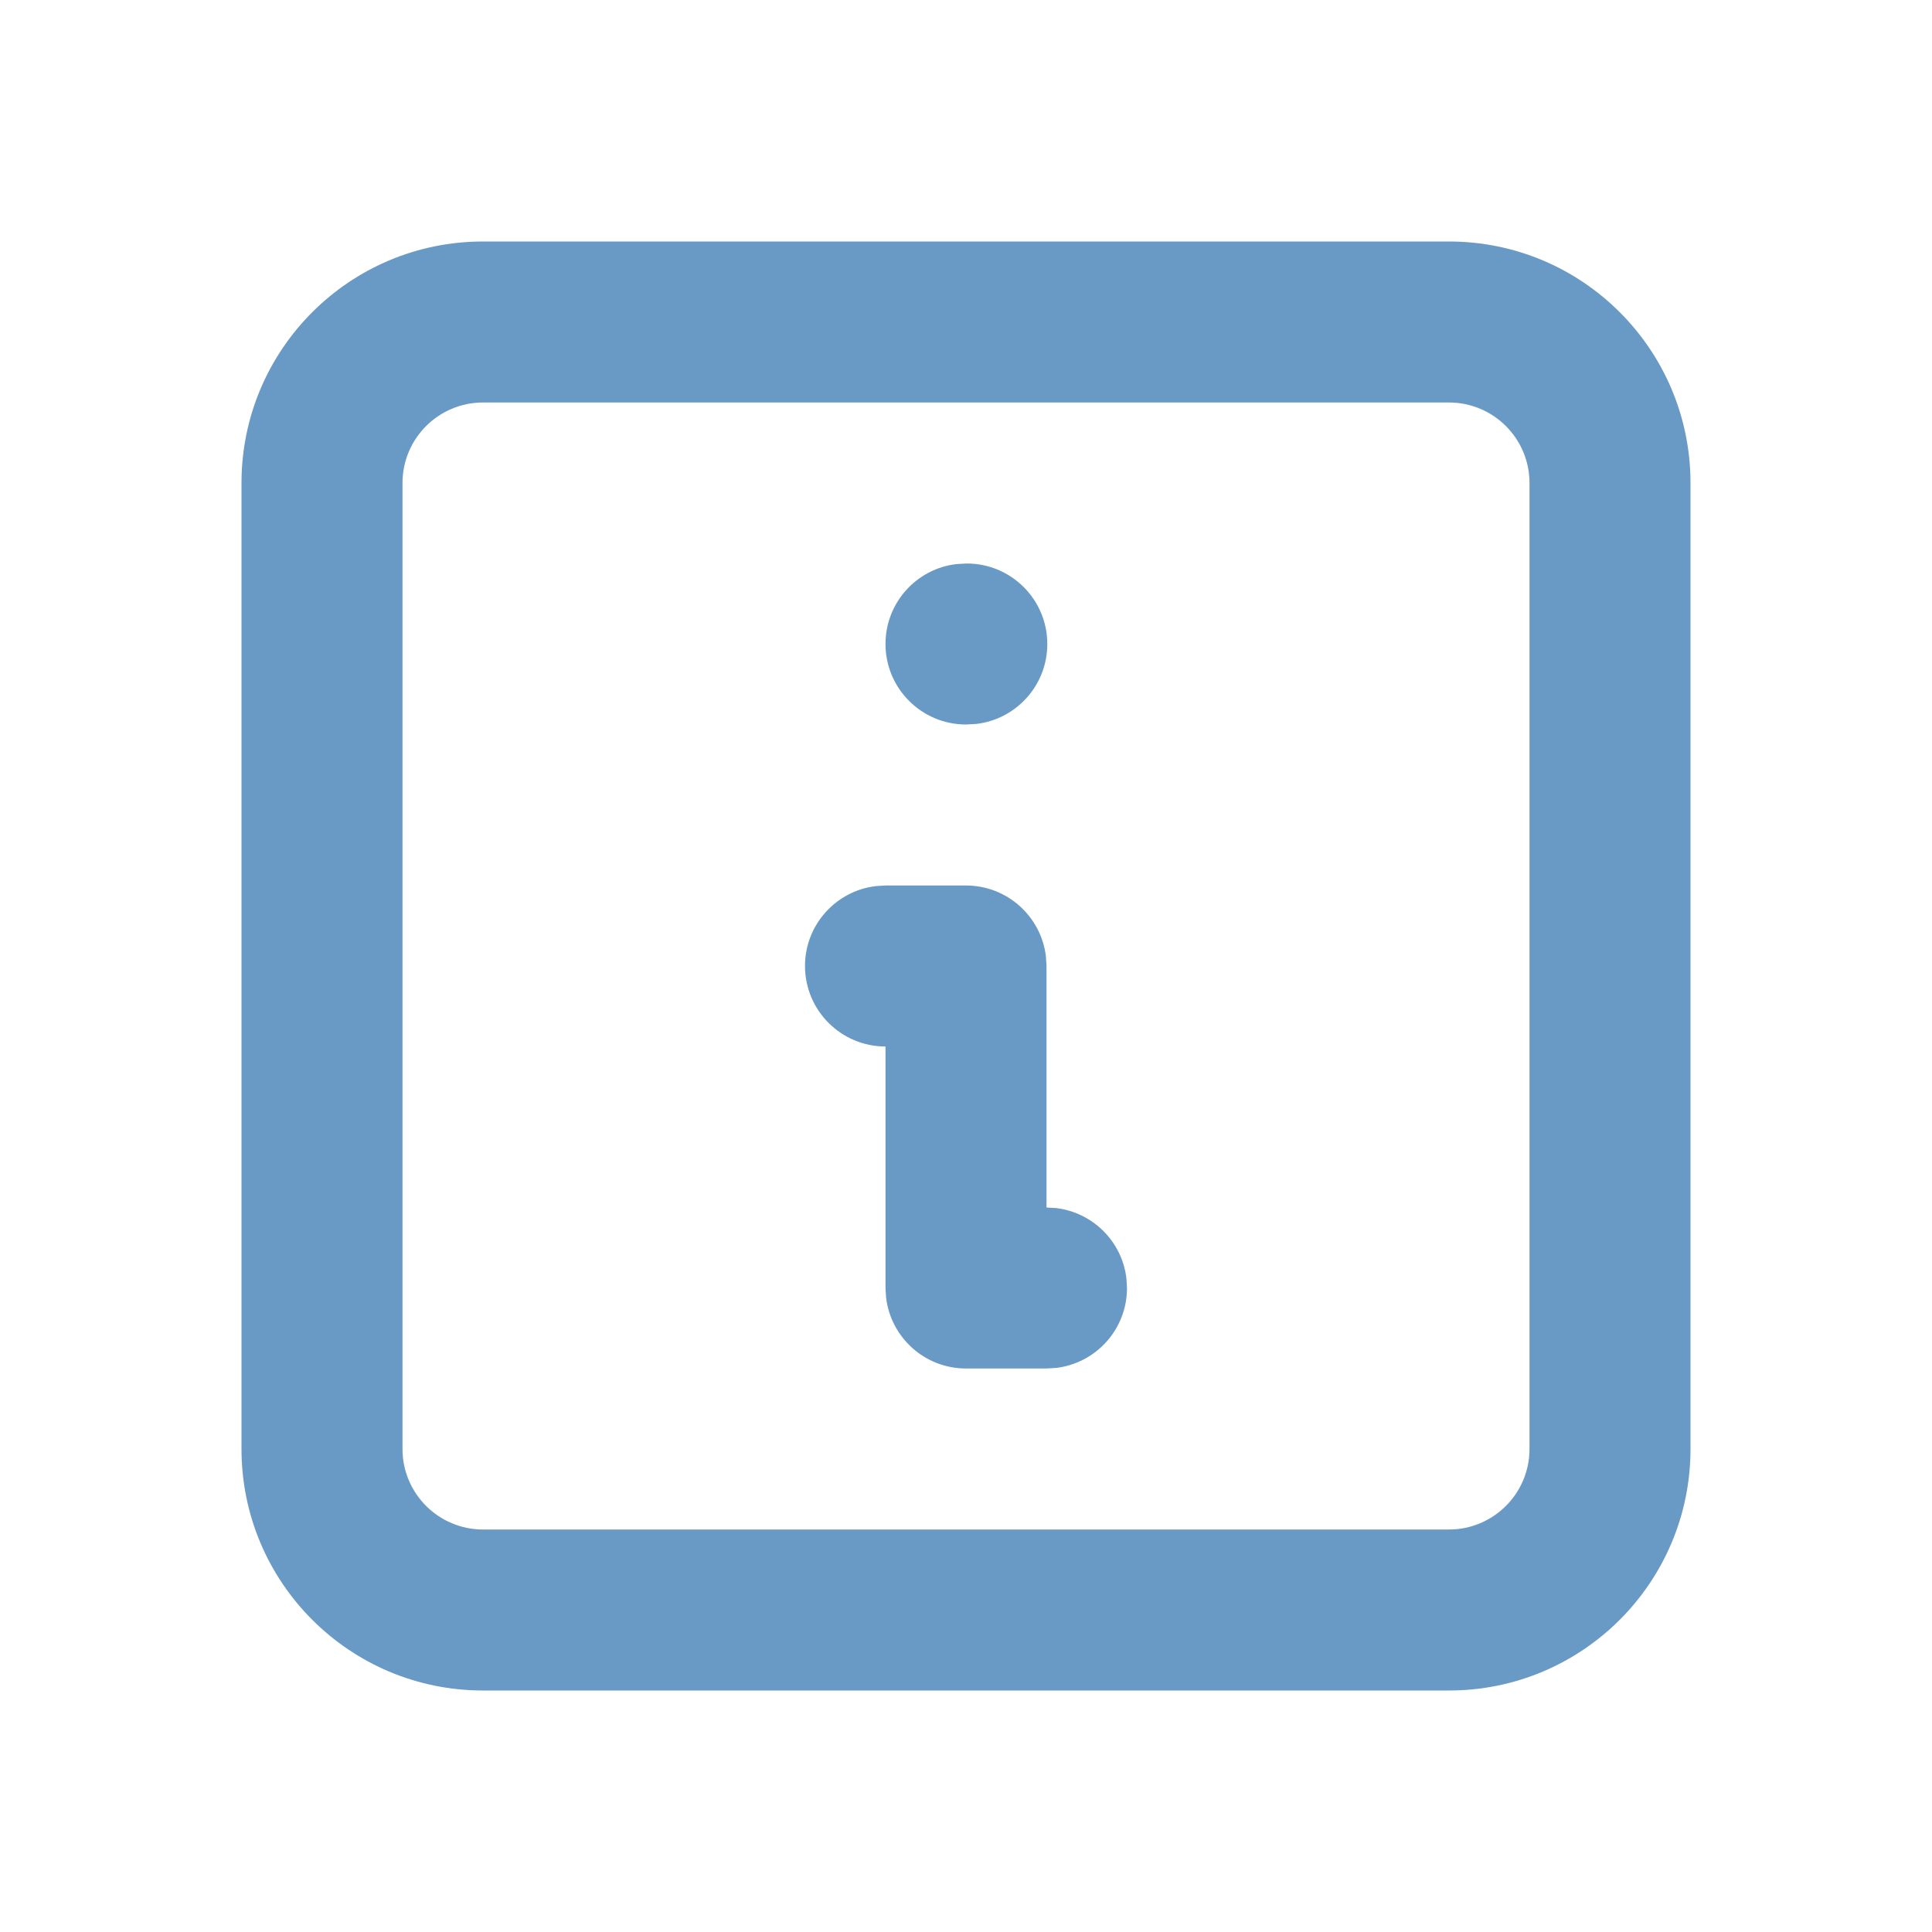 <?xml version="1.0" encoding="UTF-8"?> <svg xmlns="http://www.w3.org/2000/svg" width="24" height="24" viewBox="0 0 24 24" fill="none"><path fill-rule="evenodd" clip-rule="evenodd" d="M6 3H18C19.657 3 21 4.343 21 6V18C21 19.657 19.657 21 18 21H6C4.343 21 3 19.657 3 18V6C3 4.343 4.343 3 6 3ZM18 5H6C5.448 5 5 5.448 5 6V18C5 18.552 5.448 19 6 19H18C18.552 19 19 18.552 19 18V6C19 5.448 18.552 5 18 5ZM12.01 7C12.562 7 13.01 7.448 13.01 8C13.01 8.513 12.624 8.936 12.127 8.993L12 9C11.448 9 11 8.552 11 8C11 7.487 11.386 7.064 11.883 7.007L12.01 7ZM12.993 11.883C12.935 11.386 12.513 11 12 11H11L10.883 11.007C10.386 11.065 10 11.487 10 12C10 12.552 10.448 13 11 13V16L11.007 16.117C11.065 16.614 11.487 17 12 17H13L13.117 16.993C13.614 16.936 14 16.513 14 16L13.993 15.883C13.94 15.424 13.576 15.06 13.117 15.007L13 15V12L12.993 11.883Z" fill="#699AC5"></path></svg> 